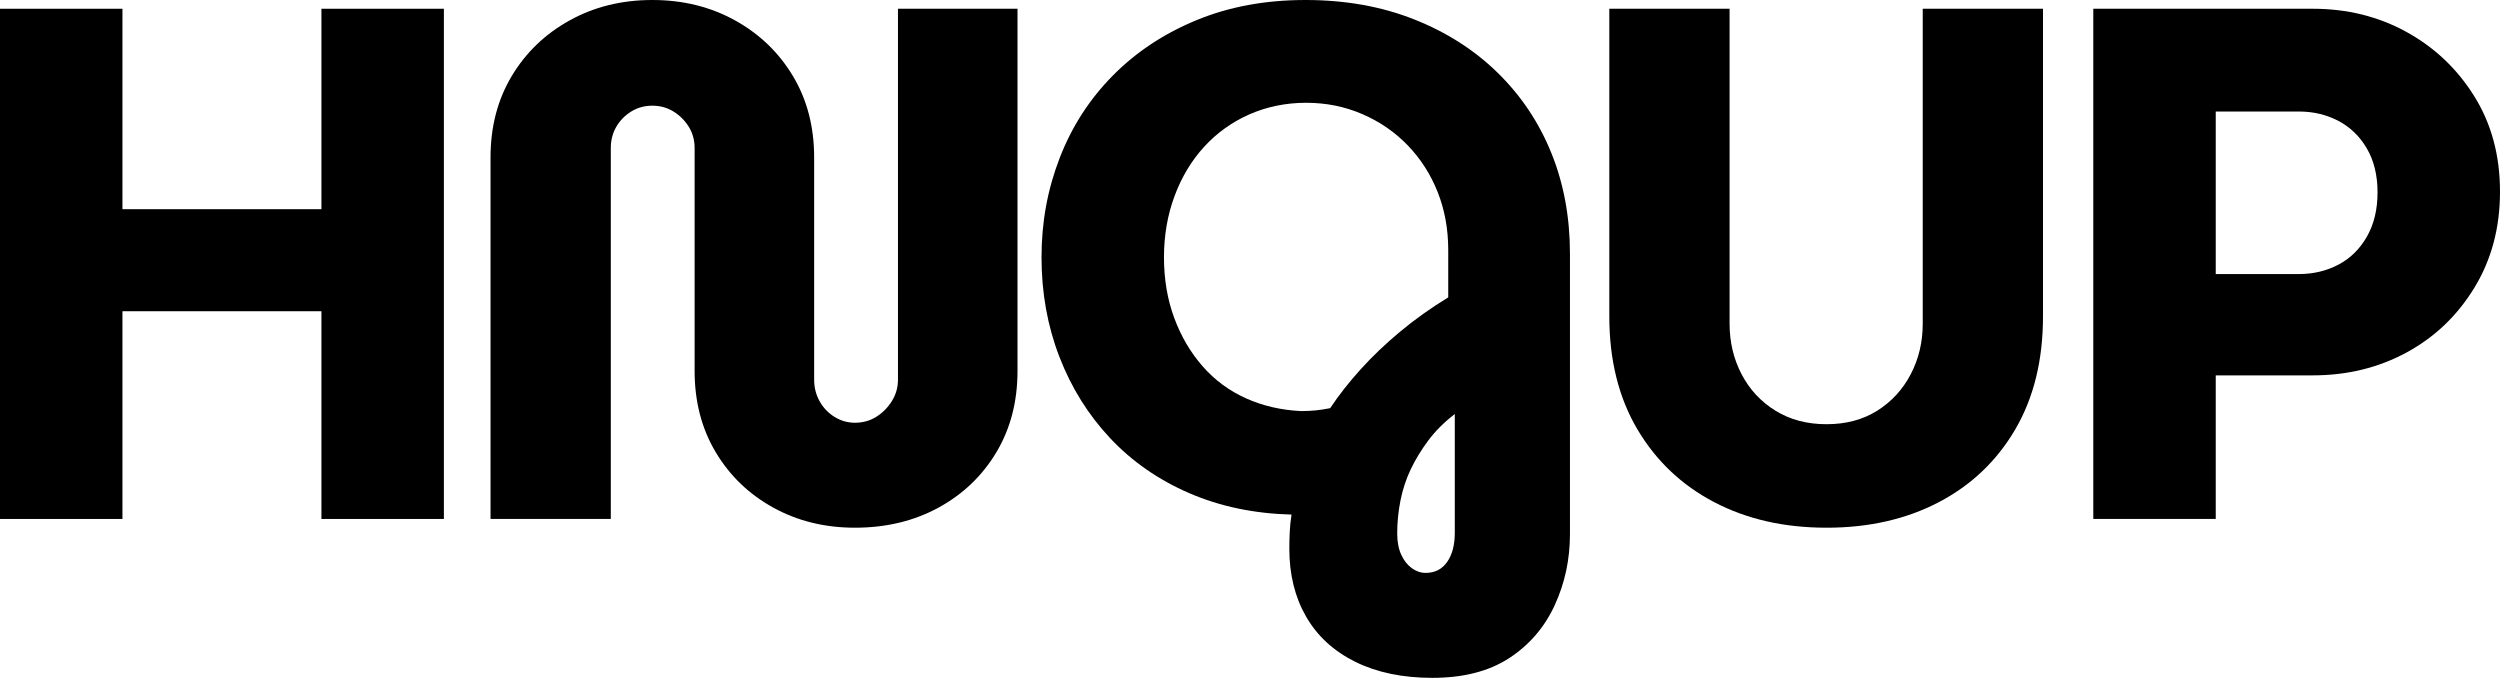 <svg viewBox="0 0 685.99 186" xmlns="http://www.w3.org/2000/svg" data-name="Layer 2" id="Layer_2">
  <g data-name="Layer 1" id="Layer_1-2">
    <g>
      <path d="M0,142.4V2.4h33.6v55h54.6V2.4h33.6v140h-33.6v-57h-54.6v57H0Z"></path>
      <path d="M234.6,144.8c-8.27,0-15.73-1.83-22.4-5.5-6.67-3.67-11.93-8.73-15.8-15.2-3.87-6.47-5.8-13.9-5.8-22.3v-61.2c0-2.13-.53-4.07-1.6-5.8-1.07-1.73-2.47-3.13-4.2-4.2-1.73-1.07-3.67-1.6-5.8-1.6s-4.07.53-5.8,1.6c-1.73,1.07-3.1,2.47-4.1,4.2-1,1.73-1.5,3.67-1.5,5.8v101.8h-33V43.2c0-8.4,1.93-15.83,5.8-22.3,3.87-6.47,9.17-11.57,15.9-15.3,6.73-3.73,14.3-5.6,22.7-5.6s15.97,1.87,22.7,5.6c6.73,3.73,12.03,8.83,15.9,15.3,3.87,6.47,5.8,13.9,5.8,22.3v61c0,2.13.5,4.1,1.5,5.9,1,1.8,2.37,3.23,4.1,4.3,1.73,1.07,3.6,1.6,5.6,1.6,2.13,0,4.07-.53,5.8-1.6,1.73-1.07,3.17-2.5,4.3-4.3,1.13-1.8,1.7-3.77,1.7-5.9V2.4h32.8v99.4c0,8.4-1.93,15.83-5.8,22.3-3.87,6.47-9.17,11.53-15.9,15.2-6.73,3.67-14.37,5.5-22.9,5.5Z"></path>
      <path d="M392.99,186c-8.13,0-15.17-1.47-21.1-4.4-5.93-2.93-10.43-7.07-13.5-12.4-3.07-5.33-4.6-11.53-4.6-18.6,0-1.47.03-2.97.1-4.5.07-1.53.23-3.17.5-4.9-10.27-.27-19.63-2.23-28.1-5.9-8.47-3.67-15.7-8.7-21.7-15.1-6-6.4-10.63-13.83-13.9-22.3-3.27-8.47-4.9-17.57-4.9-27.3s1.67-18.7,5-27.3c3.33-8.6,8.2-16.13,14.6-22.6,6.4-6.47,14.07-11.53,23-15.2,8.93-3.67,18.87-5.5,29.8-5.5s20.87,1.77,29.8,5.3c8.93,3.53,16.6,8.43,23,14.7,6.4,6.27,11.3,13.6,14.7,22,3.4,8.4,5.1,17.6,5.1,27.6v77c0,6.93-1.4,13.43-4.2,19.5-2.8,6.07-6.97,10.9-12.5,14.5-5.53,3.6-12.57,5.4-21.1,5.4ZM356.99,112.8c1.47,0,2.83-.07,4.1-.2,1.27-.13,2.57-.33,3.9-.6,2.4-3.6,5.2-7.17,8.4-10.7,3.2-3.53,6.8-6.97,10.8-10.3,4-3.33,8.4-6.47,13.2-9.4v-13c0-5.73-.97-11.03-2.9-15.9-1.93-4.87-4.67-9.13-8.2-12.8-3.53-3.67-7.7-6.53-12.5-8.6-4.8-2.07-9.93-3.1-15.4-3.1s-10.8,1.07-15.6,3.2c-4.8,2.13-8.93,5.1-12.4,8.9-3.47,3.8-6.17,8.3-8.1,13.5-1.93,5.2-2.9,10.8-2.9,16.8s.93,11.53,2.8,16.6c1.87,5.07,4.47,9.5,7.8,13.3,3.33,3.8,7.3,6.73,11.9,8.8,4.6,2.07,9.63,3.23,15.1,3.5ZM391.19,157.2c2.53,0,4.5-1,5.9-3s2.1-4.67,2.1-8v-32.6c-2.93,2.27-5.37,4.7-7.3,7.3-1.93,2.6-3.53,5.23-4.8,7.9-1.27,2.67-2.2,5.5-2.8,8.5-.6,3-.9,6.03-.9,9.1,0,2.27.37,4.2,1.1,5.8.73,1.6,1.7,2.83,2.9,3.7,1.2.87,2.47,1.3,3.8,1.3Z"></path>
      <path d="M501.19,144.8c-11.6,0-21.87-2.33-30.8-7-8.93-4.67-15.97-11.33-21.1-20-5.13-8.67-7.7-19-7.7-31V2.4h33v86.4c0,5.07,1.1,9.7,3.3,13.9,2.2,4.2,5.3,7.53,9.3,10,4,2.47,8.67,3.7,14,3.7s9.97-1.23,13.9-3.7c3.93-2.47,7-5.8,9.2-10,2.2-4.2,3.3-8.83,3.3-13.9V2.4h33v84.4c0,12-2.53,22.33-7.6,31-5.07,8.67-12.07,15.33-21,20-8.93,4.67-19.2,7-30.8,7Z"></path>
      <path d="M574.39,142.4V2.4h60.2c9.47,0,18.07,2.13,25.8,6.4,7.73,4.27,13.93,10.17,18.6,17.7,4.67,7.53,7,16.23,7,26.1s-2.33,18.63-7,26.3c-4.67,7.67-10.87,13.6-18.6,17.8-7.73,4.2-16.33,6.3-25.8,6.3h-26.6v39.4h-33.6ZM607.99,75.2h22.8c4,0,7.63-.87,10.9-2.6,3.27-1.73,5.87-4.3,7.8-7.7,1.93-3.4,2.9-7.43,2.9-12.1s-.97-8.67-2.9-12c-1.93-3.33-4.53-5.87-7.8-7.6-3.27-1.73-6.9-2.6-10.9-2.6h-22.8v44.6Z"></path>
    </g>
  </g>
</svg>